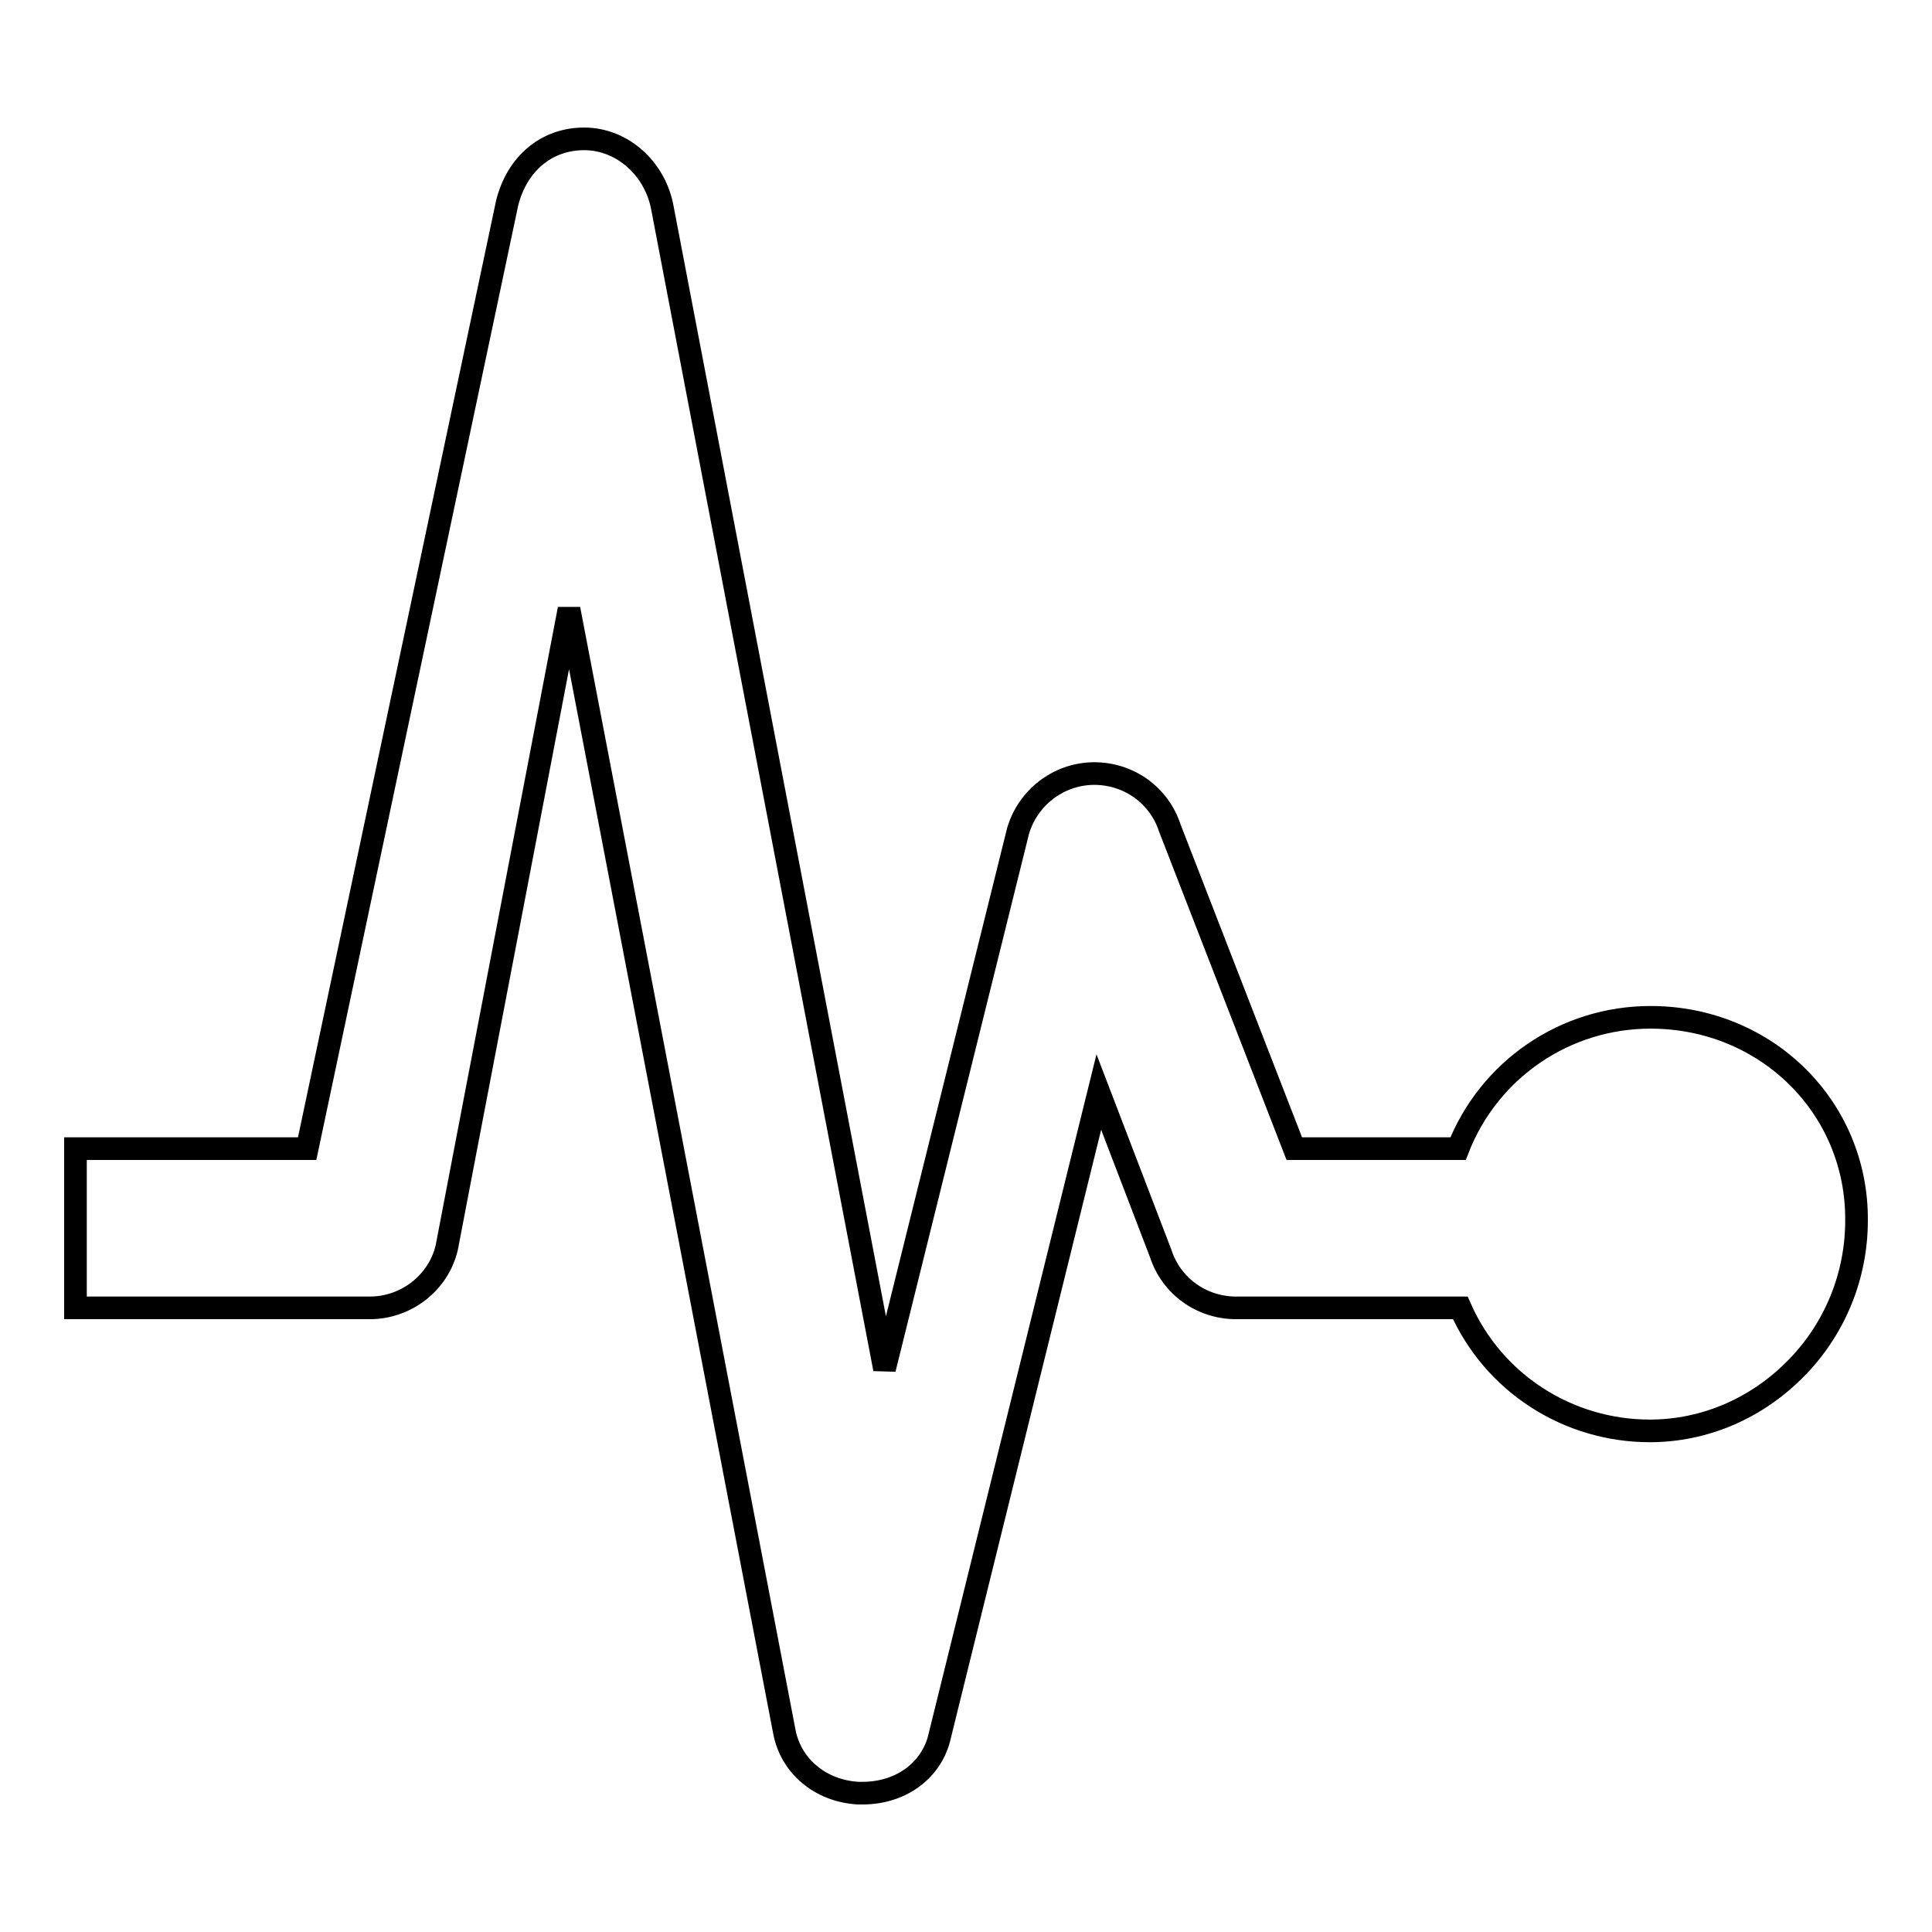 <?xml version="1.0" encoding="utf-8"?>
<!-- Svg Vector Icons : http://www.onlinewebfonts.com/icon -->
<!DOCTYPE svg PUBLIC "-//W3C//DTD SVG 1.1//EN" "http://www.w3.org/Graphics/SVG/1.1/DTD/svg11.dtd">
<svg version="1.1" xmlns="http://www.w3.org/2000/svg" xmlns:xlink="http://www.w3.org/1999/xlink" x="0px" y="0px" viewBox="0 0 256 256" enable-background="new 0 0 256 256" xml:space="preserve">
<g> <path stroke-width="3" fill-opacity="0" stroke="#000000"  d="M218.7,134.8c-11.3,0-21.4,6.9-25.5,17.4h-21.7l-16.5-42.5c-1.4-4.3-5.4-7.2-10-7.2h-0.2 c-4.6,0.1-8.6,3.2-9.9,7.6l-17.7,71.3L87.8,27.7c-0.9-5.3-5.3-9.3-10.4-9.3c-5,0-8.9,3.3-10.2,8.5L40.7,152.2H10v21.1h39 c4.8,0,9.1-3.3,10.2-8l16.2-84.6l28.5,148.6c0.8,4.6,4.7,8,9.8,8.3h0.6c4.9,0,8.9-2.8,10.1-7.1l21.2-85.8l8.2,21.4 c1.4,4.3,5.4,7.2,10,7.2h29.7c4.4,10,14.3,16.3,25.1,16.3c7.3,0,14.2-3,19.4-8.3c5.2-5.3,8-12.3,8-19.6 C246.1,146.7,234,134.8,218.7,134.8L218.7,134.8z"/></g>
</svg>